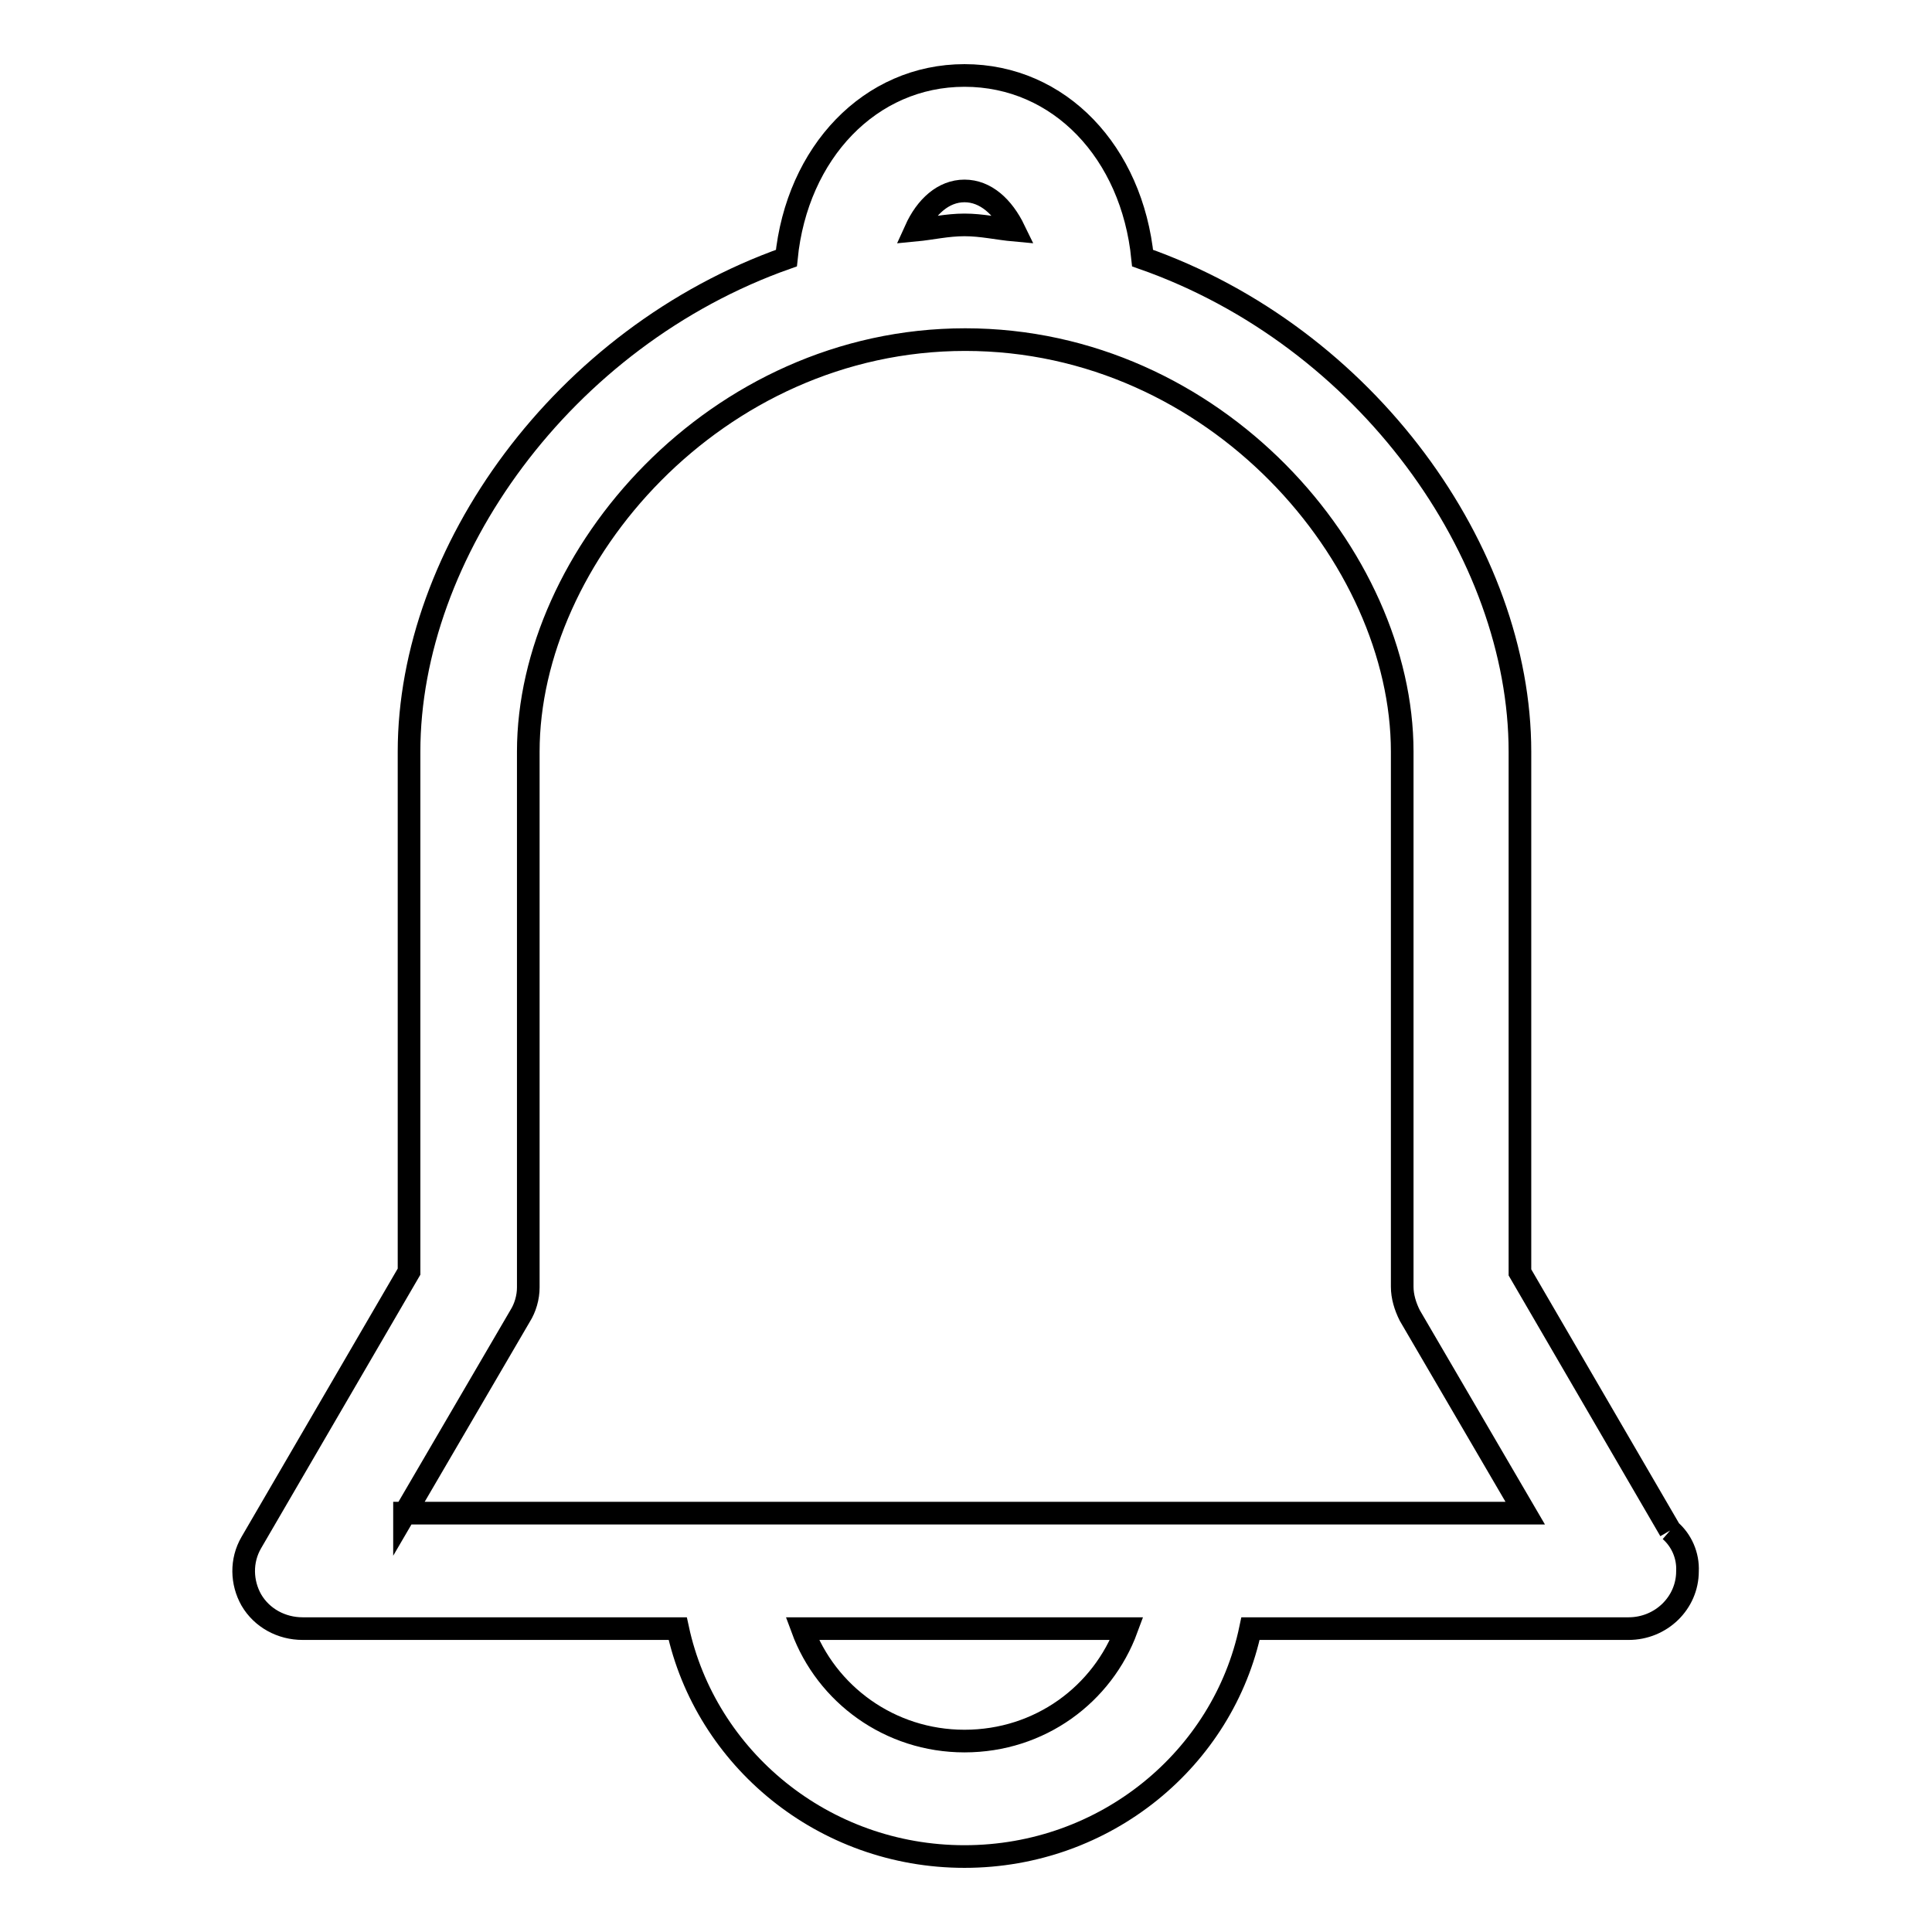 <?xml version="1.0" encoding="utf-8"?>
<!-- Svg Vector Icons : http://www.onlinewebfonts.com/icon -->
<!DOCTYPE svg PUBLIC "-//W3C//DTD SVG 1.1//EN" "http://www.w3.org/Graphics/SVG/1.1/DTD/svg11.dtd">
<svg version="1.1" xmlns="http://www.w3.org/2000/svg" xmlns:xlink="http://www.w3.org/1999/xlink" x="0px" y="0px" viewBox="0 0 256 256" enable-background="new 0 0 256 256" xml:space="preserve">
<g><g><path stroke-width="3" fill-opacity="0" stroke="#000000"  d="M221.3,202.8l-19.9-34.2V99.6c0-26.4-20.3-55-50-65.4c-1.4-14-11-24.2-23.6-24.2c-12.5,0-22.2,10.2-23.6,24.2c-29.7,10.5-50,39.1-50,65.4v68.9l-20.9,35.9c-1.4,2.4-1.3,5.3,0,7.6c1.4,2.4,4,3.8,6.8,3.8h49.7c3.7,17.2,19.3,30.2,38,30.2c18.7,0,34.3-13,37.9-30.2h49.7h0.4c4.3,0,7.8-3.4,7.8-7.6C223.7,206.1,222.8,204.1,221.3,202.8 M127.8,25.3c2.8,0,5.1,2.1,6.6,5.2c-2.2-0.2-4.3-0.7-6.6-0.7s-4.4,0.5-6.5,0.7C122.7,27.4,125,25.3,127.8,25.3 M127.8,230.7c-9.9,0-18.3-6.2-21.5-14.9h43C146.1,224.5,137.8,230.7,127.8,230.7 M53.6,200.6l15.3-26.2c0.7-1.1,1.1-2.5,1.1-3.8V99.6c0-25.8,24.8-54.6,57.9-54.6c33.2,0,57.9,28.8,57.9,54.6v70.9c0,1.3,0.4,2.6,1,3.8l15.3,26.2H53.6L53.6,200.6z"/></g></g>
</svg>